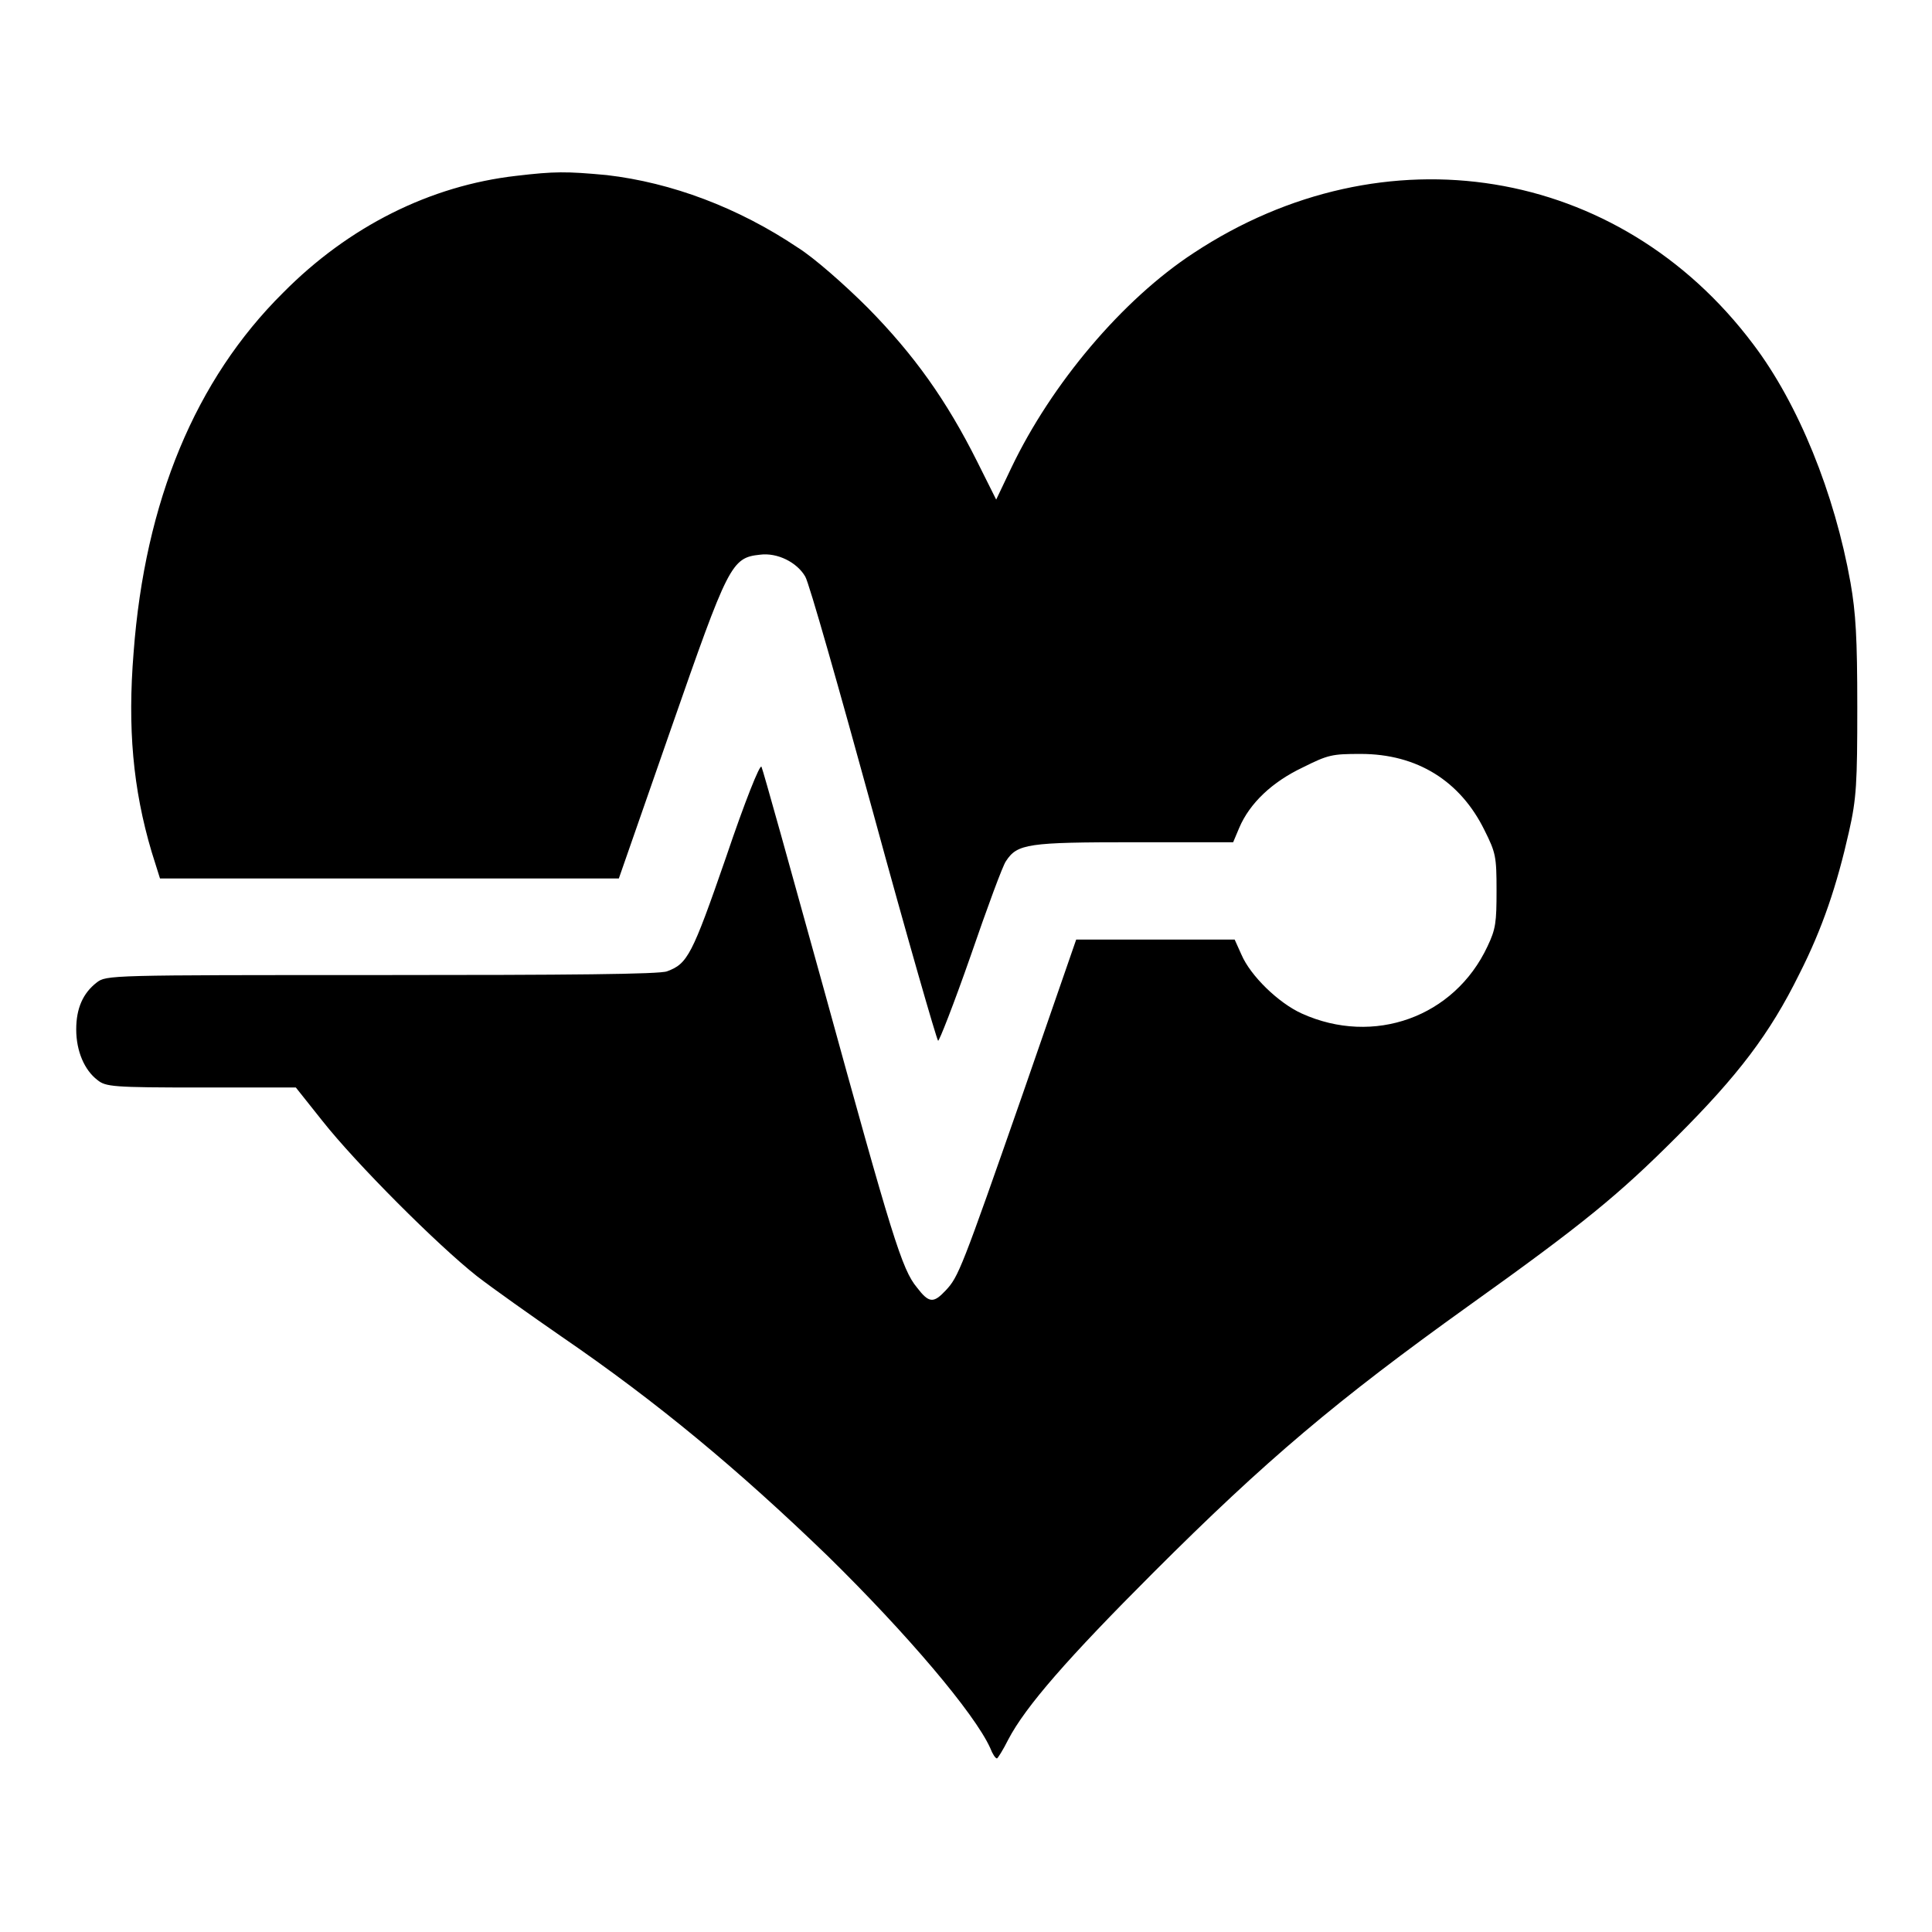 <?xml version="1.0" encoding="utf-8"?>
<!-- Svg Vector Icons : http://www.onlinewebfonts.com/icon -->
<!DOCTYPE svg PUBLIC "-//W3C//DTD SVG 1.1//EN" "http://www.w3.org/Graphics/SVG/1.1/DTD/svg11.dtd">
<svg version="1.1" xmlns="http://www.w3.org/2000/svg" xmlns:xlink="http://www.w3.org/1999/xlink" x="0px" y="0px" viewBox="0 0 256 256" enable-background="new 0 0 256 256" xml:space="preserve">
<g><g><g><path fill="#000000" d="M68.4,23.3C57,24.6,46.2,30,37.5,38.8C25.9,50.3,19.2,66.4,17.7,86.5c-0.8,9.9-0.1,18,2.4,26.4l1.1,3.5h30.4H82l6.9-19.8c7.6-21.8,8-22.7,11.8-23.1c2.3-0.3,4.9,1,6,2.9c0.5,0.8,4.5,14.9,9,31.3c4.5,16.5,8.4,30,8.6,30.2c0.1,0.2,2.1-4.9,4.3-11.2c2.2-6.4,4.3-12.1,4.7-12.6c1.5-2.3,2.9-2.5,17-2.5h13.1l0.8-1.9c1.4-3.3,4.4-6.1,8.4-8c3.4-1.7,3.9-1.8,7.7-1.8c7.5,0,13.2,3.6,16.4,10.1c1.5,3,1.6,3.5,1.6,8c0,4.2-0.1,5.1-1.2,7.4c-4.4,9.4-15.1,13.2-24.6,8.9c-3.1-1.4-6.8-5-8-7.8l-0.9-2H153h-10.4l-7.1,20.5c-8.1,23.2-8.5,24.2-10.2,26c-1.6,1.7-2.2,1.7-3.8-0.4c-2-2.4-3.3-6.7-12.3-39.4c-4.4-15.9-8.1-29.2-8.3-29.6c-0.2-0.4-2.2,4.6-4.7,12c-4.5,13-5.1,14.1-7.8,15.1c-0.9,0.4-13.2,0.5-37.8,0.5c-36.3,0-36.5,0-37.8,1c-1.8,1.4-2.7,3.4-2.7,6.2c0,2.9,1.1,5.4,2.8,6.7c1.1,0.9,2,1,13.7,1h12.6l3.5,4.4c4.5,5.7,15.3,16.5,20.5,20.6c2.2,1.7,7.3,5.3,11.2,8c12.7,8.7,23.4,17.6,35.3,29.1c10.5,10.3,19.4,20.8,21.5,25.4c0.3,0.8,0.7,1.4,0.9,1.4c0.1,0,0.8-1.1,1.5-2.5c2.3-4.4,7.9-10.8,19.2-22.1c15-15,24.4-22.9,41.7-35.3c15.4-11,20-14.8,27.7-22.5c8.1-8.1,12.3-13.6,16.2-21.5c3.1-6.1,5-11.8,6.6-18.9c1-4.4,1.1-6.5,1.1-16.5c0-9.2-0.2-12.5-0.9-16.5c-2.1-11.8-6.9-23.7-12.9-31.6c-17.8-23.7-48.9-28.7-74.1-12.1c-9.5,6.2-18.9,17.4-24.2,28.5l-2,4.2l-2.5-5c-4.1-8.2-8.4-14.2-14.5-20.4c-3.1-3.1-7.2-6.7-9.3-8c-7.9-5.3-16.7-8.6-25.3-9.6C75,22.7,73.5,22.7,68.4,23.3z"/></g></g></g>
</svg>